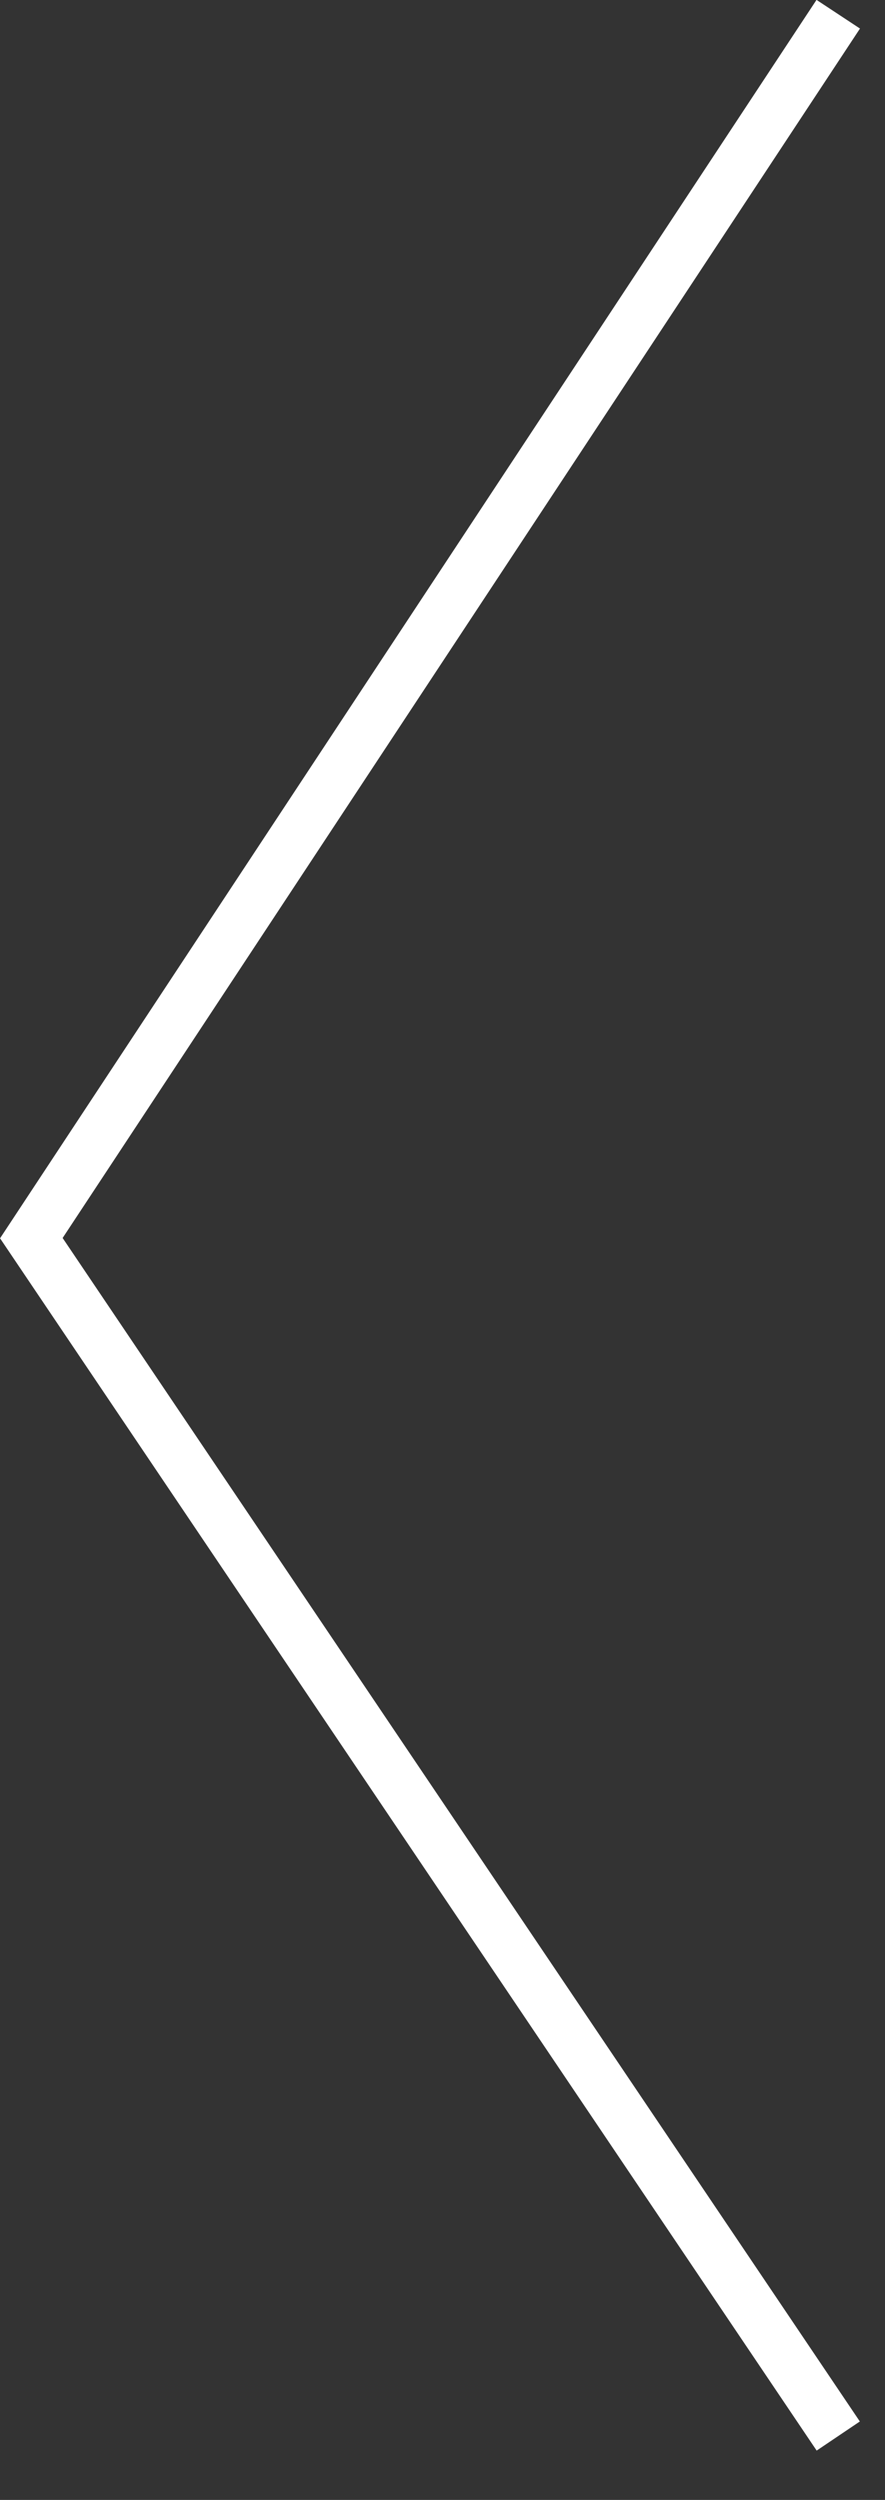 <?xml version="1.0" encoding="UTF-8"?> <svg xmlns="http://www.w3.org/2000/svg" width="17" height="48" viewBox="0 0 17 48" fill="none"><rect x="0" y="0" width="17" height="48" fill="#333333" stroke="none"/><path d="M16.102 0.273L0.602 23.773L16.102 46.773" stroke="white"></path></svg> 
